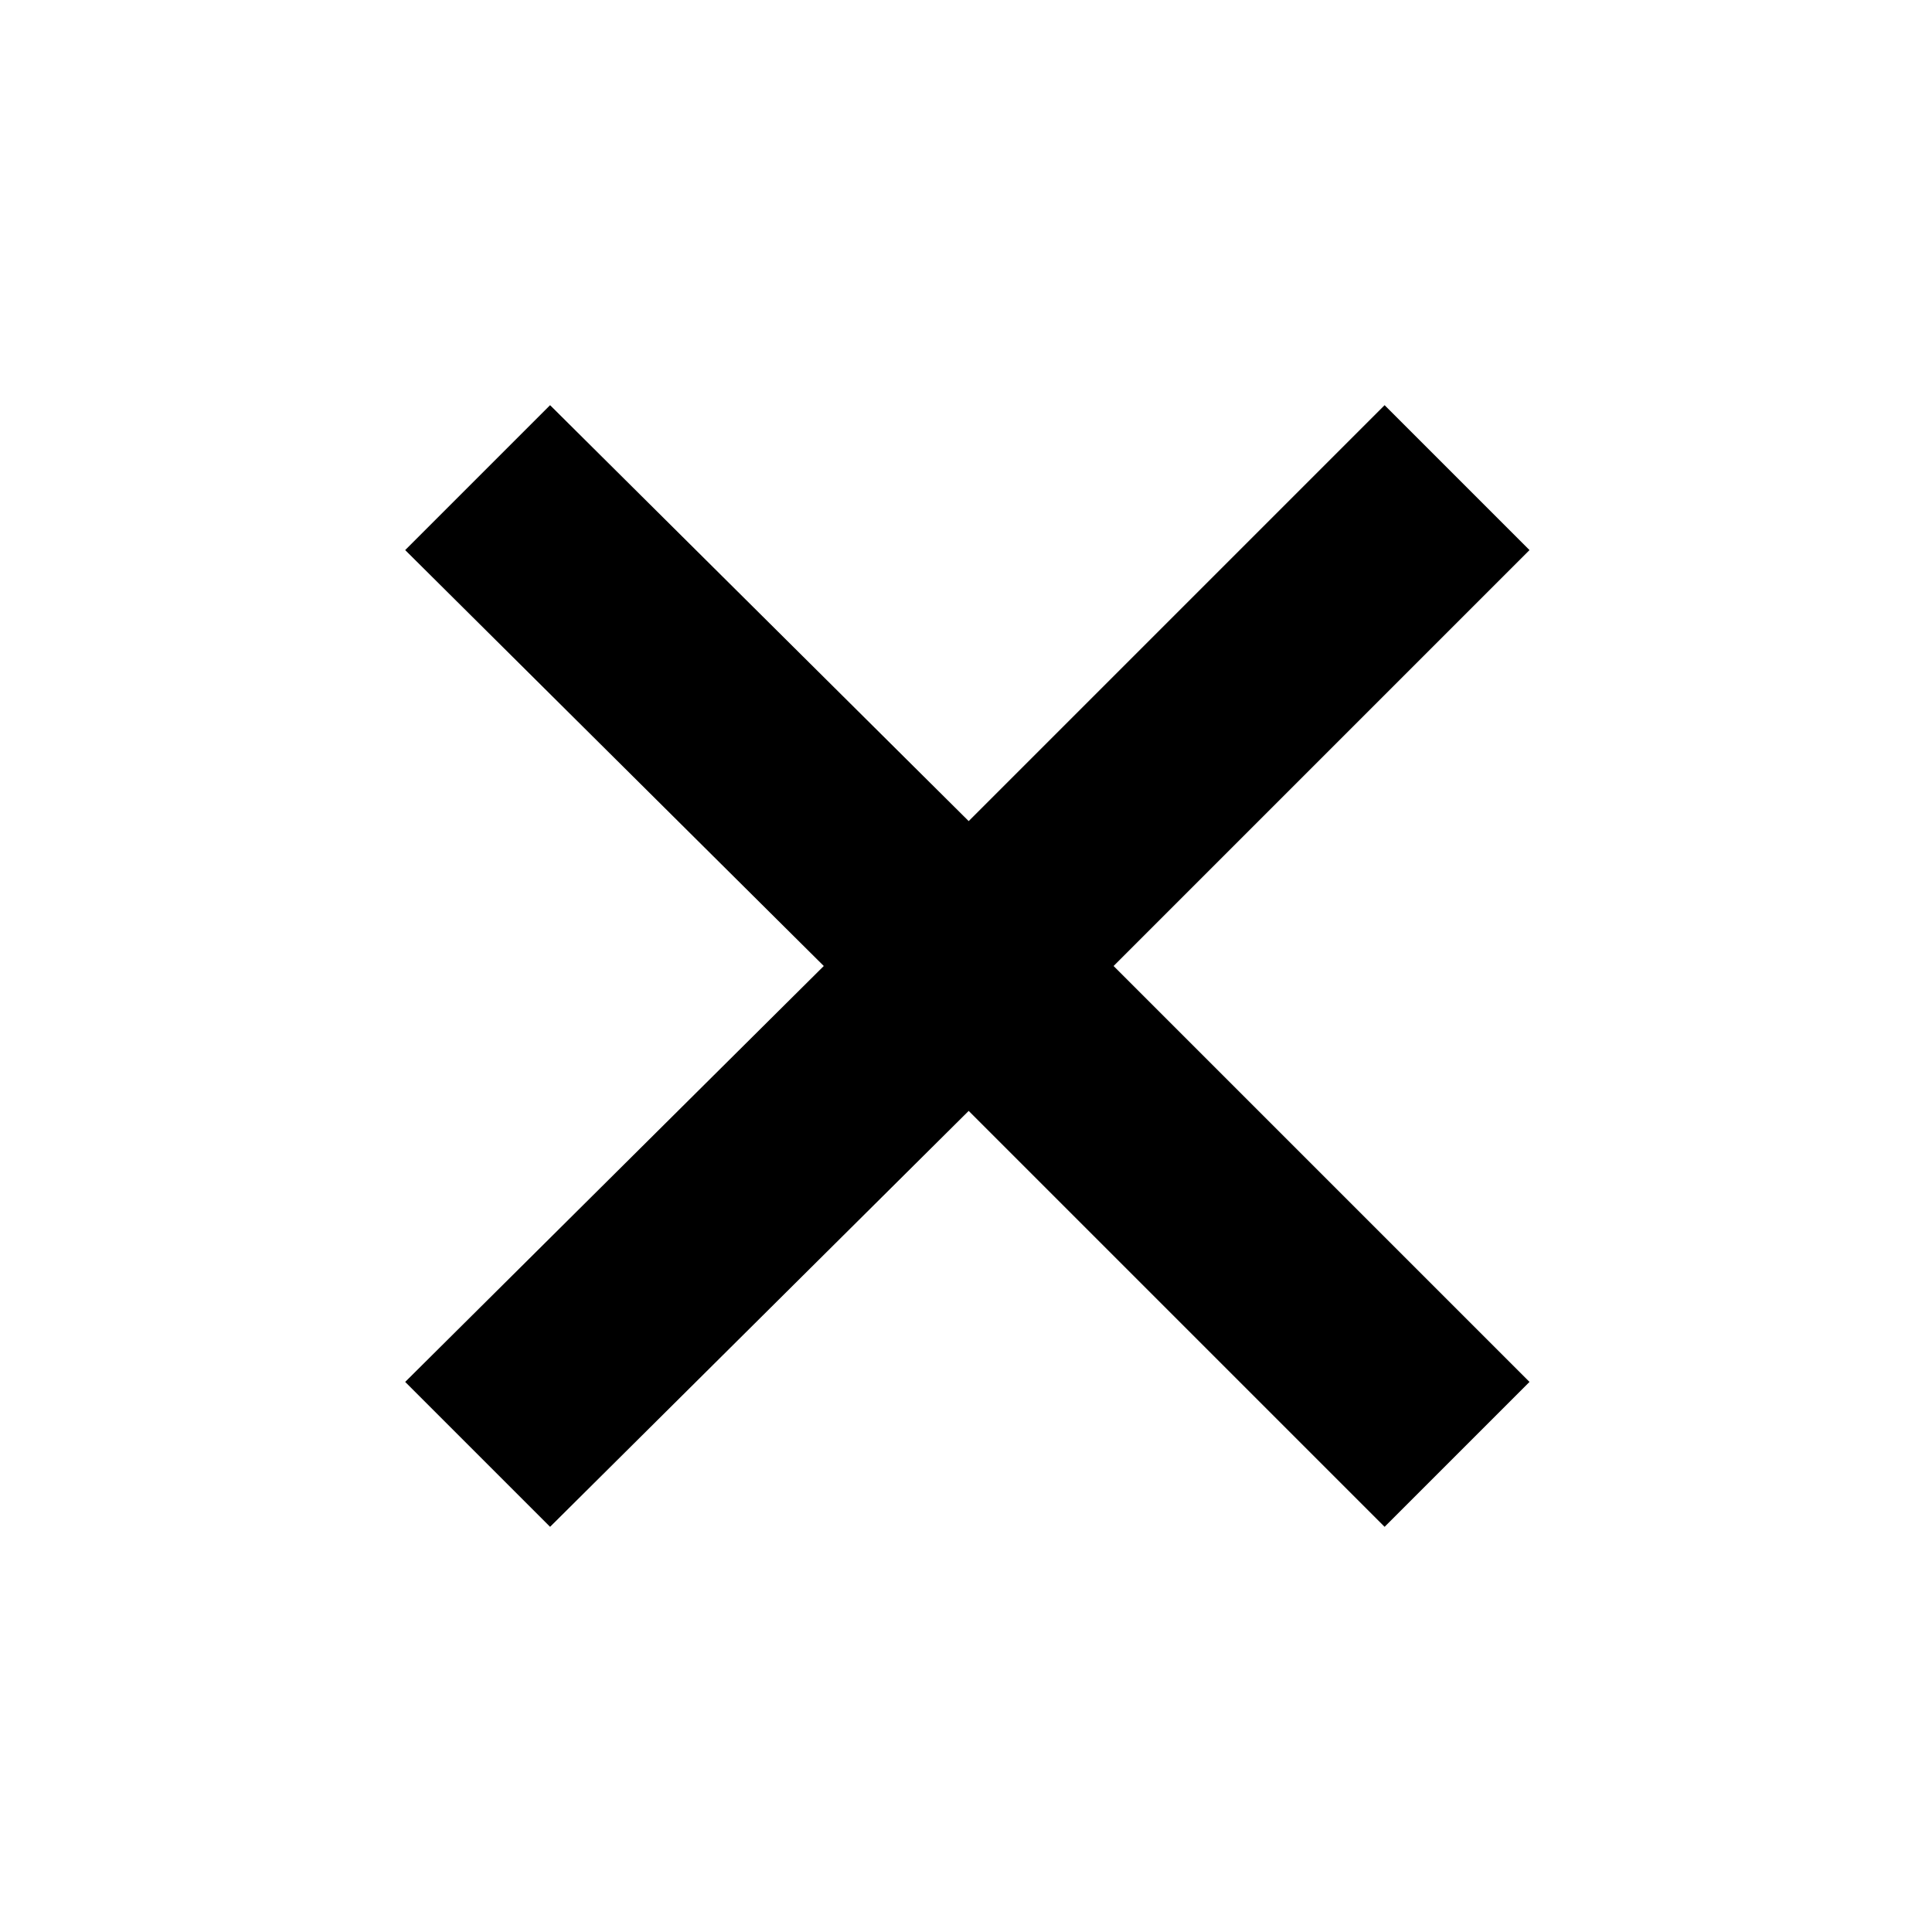 <?xml version="1.0" encoding="utf-8"?>
<!-- Generator: Adobe Illustrator 18.0.0, SVG Export Plug-In . SVG Version: 6.00 Build 0)  -->
<!DOCTYPE svg PUBLIC "-//W3C//DTD SVG 1.1//EN" "http://www.w3.org/Graphics/SVG/1.1/DTD/svg11.dtd">
<svg version="1.1" id="Calque_1" xmlns="http://www.w3.org/2000/svg" xmlns:xlink="http://www.w3.org/1999/xlink" x="0px" y="0px"
	 viewBox="0 0 72 72" enable-background="new 0 0 72 72" xml:space="preserve">
<polygon points="57,20.5 51.6,15.1 36.1,30.6 20.5,15.1 15.1,20.5 30.7,36 15.1,51.5 20.5,56.9 36.1,41.4 51.6,56.9 57,51.5 
	41.5,36 "/>
</svg>
